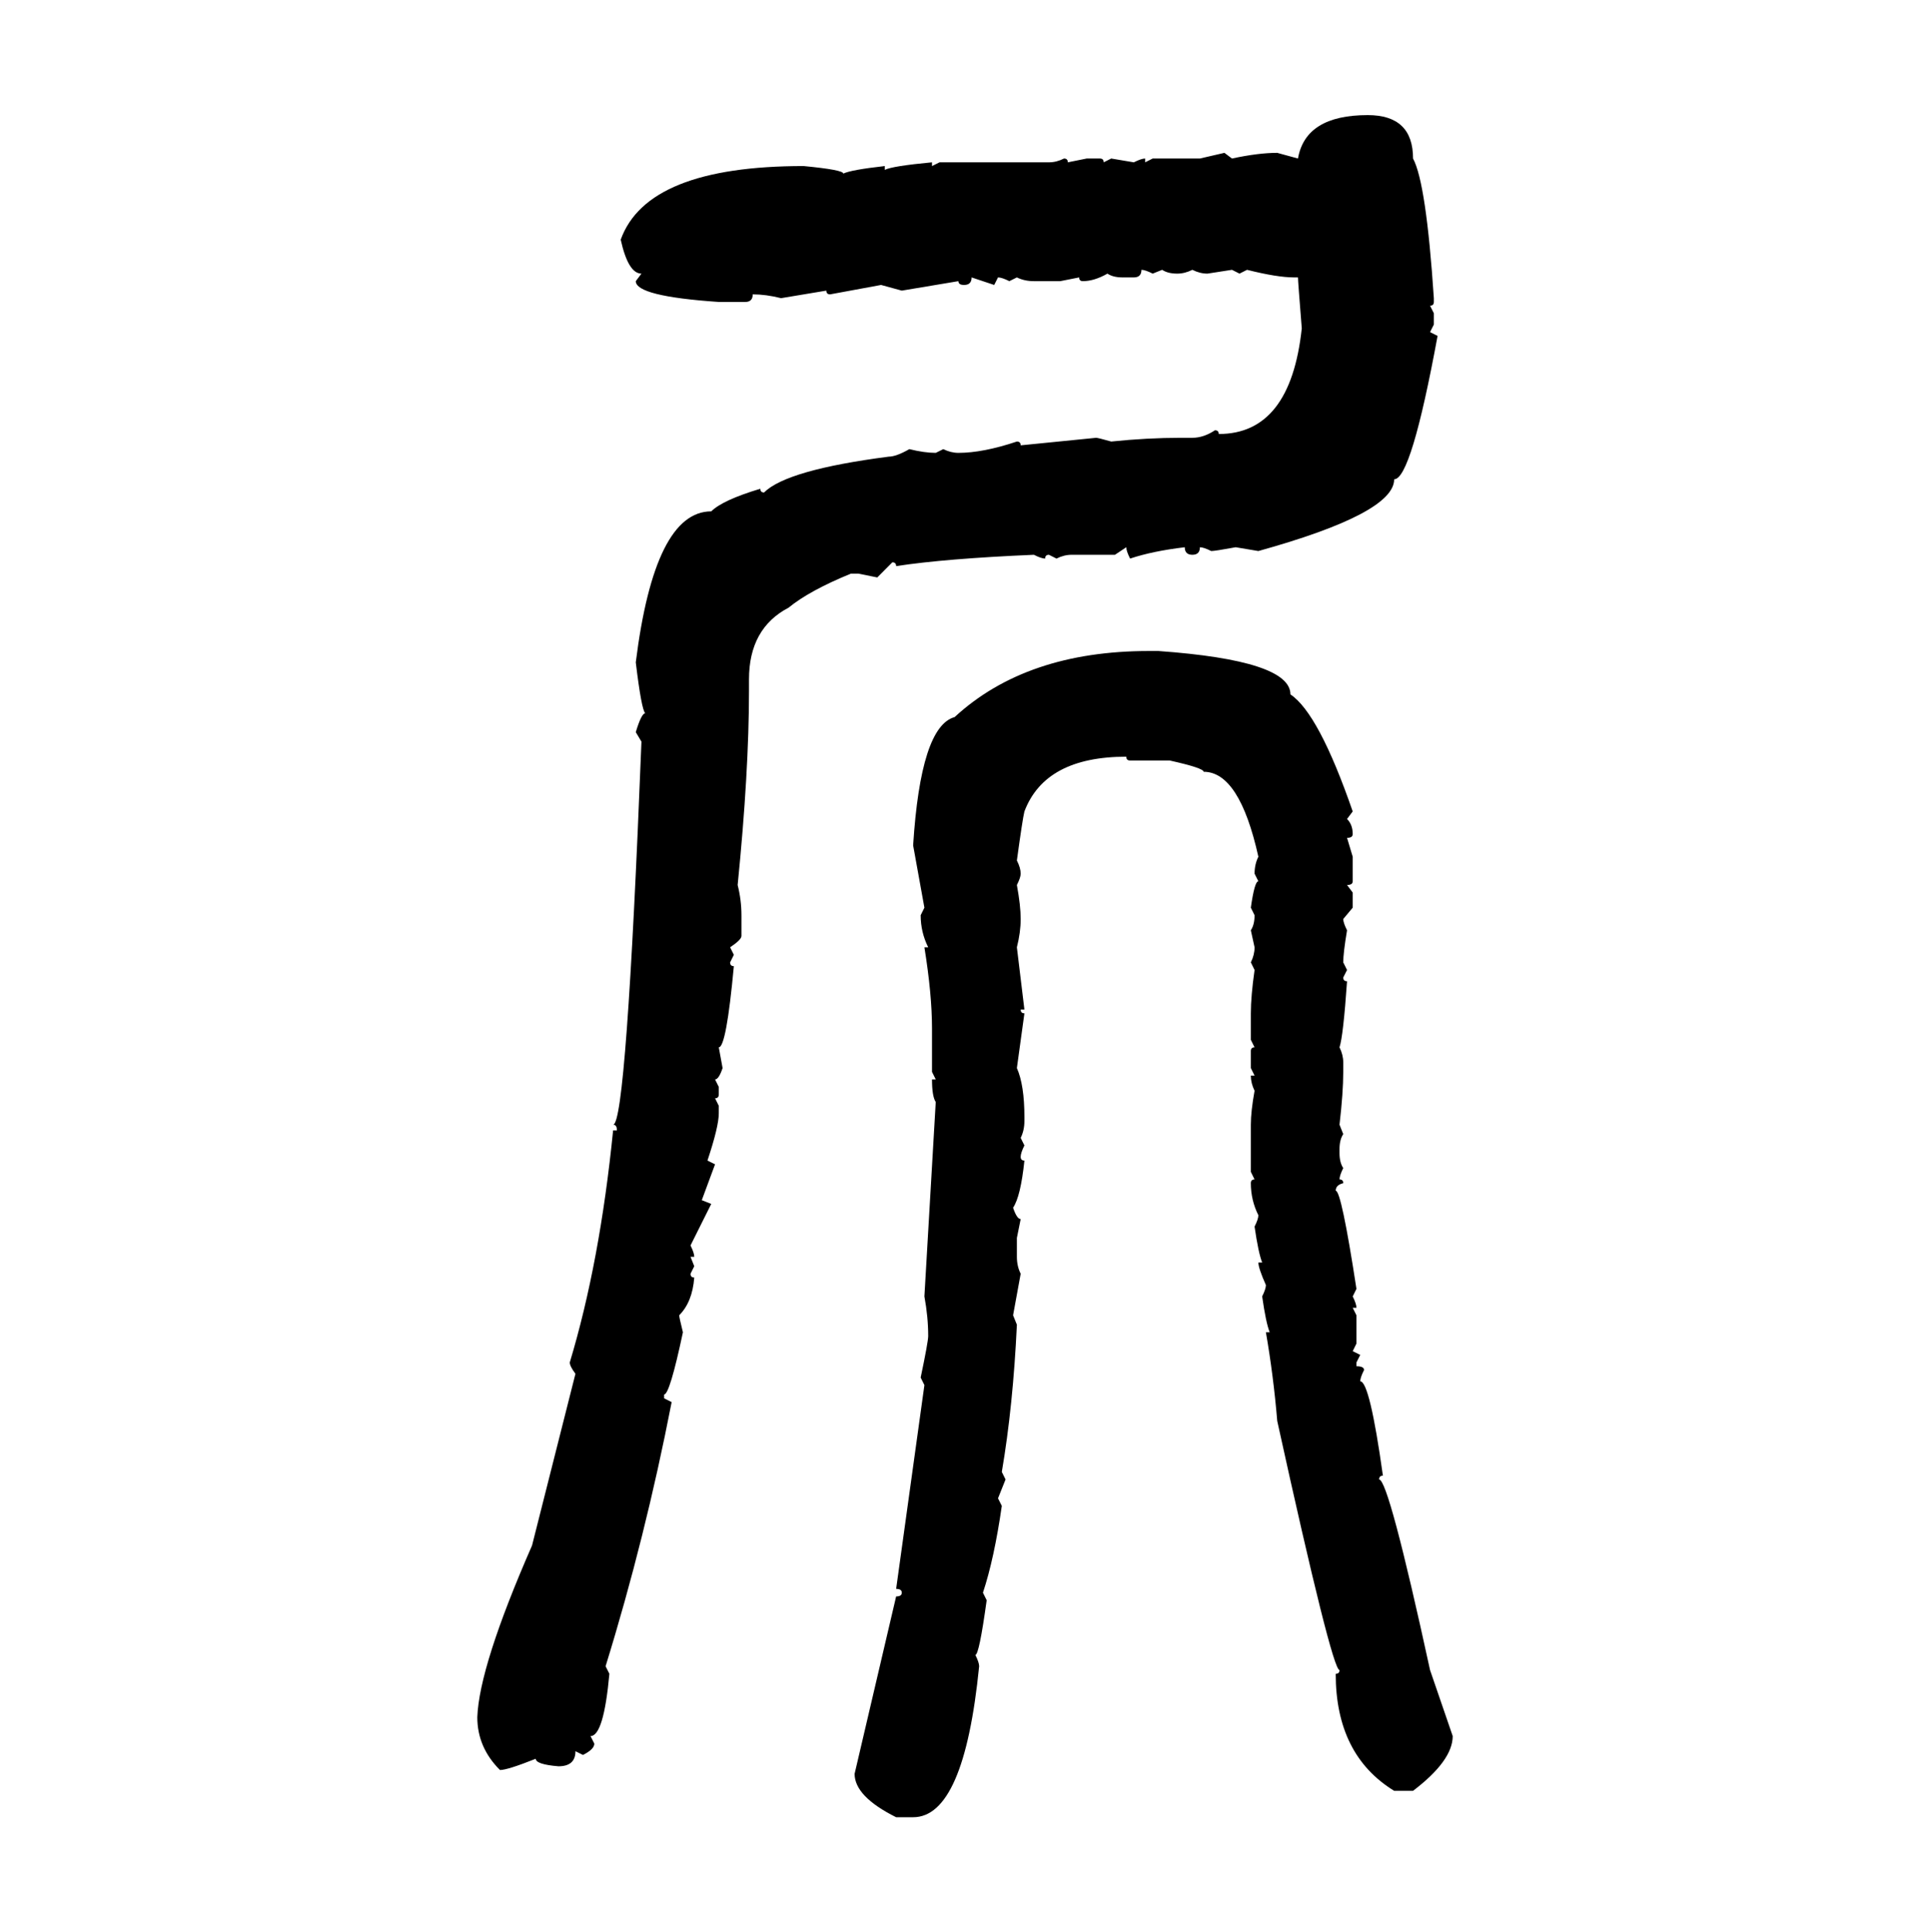 <svg xmlns="http://www.w3.org/2000/svg" xmlns:xlink="http://www.w3.org/1999/xlink" width="299.707" height="300"><path d="M212.40 17.87L212.40 17.87Q219.43 17.87 219.43 24.61L219.43 24.61Q221.48 28.42 222.66 46.29L222.66 46.29L222.66 46.88Q222.66 47.46 222.07 47.46L222.07 47.46L222.66 48.63L222.66 50.39L222.07 51.56L223.24 52.15Q219.14 74.41 216.50 74.41L216.50 74.41Q216.50 79.69 195.41 85.55L195.41 85.55L191.89 84.96Q188.67 85.55 188.09 85.55L188.09 85.55Q186.91 84.96 186.33 84.96L186.33 84.96Q186.33 86.13 185.16 86.13L185.16 86.13Q183.98 86.13 183.98 84.96L183.98 84.96Q179.00 85.55 175.49 86.72L175.49 86.72Q174.90 85.55 174.90 84.96L174.90 84.96L173.14 86.13L166.41 86.13Q165.23 86.13 164.06 86.72L164.06 86.72L162.89 86.13Q162.30 86.13 162.30 86.72L162.30 86.72Q161.72 86.72 160.55 86.13L160.55 86.13Q146.78 86.72 139.16 87.89L139.16 87.89Q139.16 87.30 138.57 87.30L138.57 87.30L136.23 89.65L133.30 89.06L132.13 89.06Q125.68 91.70 122.46 94.34L122.46 94.34Q116.31 97.56 116.31 105.47L116.31 105.47L116.31 107.23Q116.31 119.82 114.55 137.40L114.55 137.40Q115.14 139.75 115.14 142.09L115.14 142.09L115.14 145.31Q115.14 145.90 113.38 147.07L113.38 147.07L113.96 148.24L113.38 149.41Q113.38 150 113.96 150L113.96 150Q112.79 162.60 111.62 162.60L111.62 162.60L112.21 165.82Q111.62 167.58 111.04 167.58L111.04 167.58L111.62 168.75L111.62 169.92Q111.62 170.51 111.04 170.51L111.04 170.51L111.62 171.68L111.62 172.85Q111.62 174.90 109.86 180.18L109.86 180.18L111.04 180.76L108.98 186.33L110.45 186.91L107.23 193.36Q107.81 194.53 107.81 195.12L107.81 195.12L107.23 195.12L107.81 196.58L107.23 197.75Q107.23 198.34 107.81 198.34L107.81 198.34Q107.52 202.15 105.47 204.20L105.47 204.20Q105.47 204.49 106.05 206.84L106.05 206.84Q104.00 216.50 103.13 216.50L103.13 216.50L103.13 217.09L104.30 217.68Q100.20 238.77 94.04 258.69L94.04 258.69L94.63 259.86Q93.75 269.53 91.70 269.53L91.70 269.53L92.29 270.70Q92.29 271.58 90.53 272.46L90.53 272.46L89.36 271.88Q89.36 274.22 86.72 274.22L86.72 274.22Q83.20 273.93 83.20 273.05L83.20 273.05Q78.81 274.80 77.64 274.80L77.64 274.80Q74.12 271.29 74.12 266.60L74.12 266.60Q74.41 258.69 82.62 239.94L82.62 239.94L89.36 213.28Q88.48 212.11 88.48 211.52L88.48 211.52Q93.16 196.00 95.21 175.49L95.21 175.49L95.80 175.49Q95.80 174.61 95.21 174.61L95.21 174.61Q97.27 174.61 99.61 115.14L99.61 115.14L98.73 113.67Q99.61 110.74 100.20 110.74L100.20 110.74Q99.61 110.16 98.73 102.83L98.73 102.83Q101.66 79.39 110.45 79.39L110.45 79.39Q112.21 77.64 118.07 75.88L118.07 75.88Q118.07 76.46 118.65 76.46L118.65 76.46Q122.17 72.95 137.99 70.90L137.99 70.90Q139.16 70.90 141.21 69.73L141.21 69.73Q143.55 70.31 145.31 70.31L145.31 70.31L146.48 69.73Q147.66 70.31 148.83 70.31L148.83 70.31Q152.64 70.31 157.91 68.55L157.91 68.55Q158.50 68.55 158.50 69.14L158.50 69.14L170.21 67.97Q170.51 67.97 172.56 68.55L172.56 68.55Q178.13 67.97 183.40 67.97L183.40 67.97L185.16 67.97Q186.91 67.97 188.67 66.80L188.67 66.80Q189.26 66.80 189.26 67.38L189.26 67.38Q200.39 67.38 202.15 50.98L202.15 50.98Q201.56 43.65 201.56 43.07L201.56 43.07L200.98 43.07Q198.34 43.07 193.65 41.89L193.65 41.89L192.48 42.48L191.31 41.89L187.50 42.48Q186.33 42.48 185.16 41.89L185.16 41.89Q183.98 42.48 182.81 42.48L182.81 42.48Q181.35 42.48 180.47 41.89L180.47 41.89L179.00 42.48Q177.83 41.89 177.25 41.89L177.25 41.89Q177.25 43.07 176.07 43.07L176.07 43.07L174.32 43.07Q172.85 43.07 171.97 42.48L171.97 42.48Q169.92 43.65 168.16 43.65L168.16 43.65Q167.58 43.65 167.58 43.07L167.58 43.07L164.65 43.65L160.55 43.65Q159.08 43.65 157.91 43.07L157.91 43.07L156.74 43.65Q155.57 43.07 154.98 43.07L154.98 43.07L154.39 44.24L150.88 43.07Q150.88 44.24 149.71 44.24L149.71 44.24Q148.83 44.24 148.83 43.65L148.83 43.65L140.04 45.12L136.82 44.24L128.91 45.70Q128.32 45.70 128.32 45.12L128.32 45.12L121.29 46.29Q118.95 45.70 116.89 45.70L116.89 45.70Q116.89 46.88 115.72 46.88L115.72 46.88L111.62 46.88Q98.73 46.00 98.73 43.65L98.73 43.65L99.61 42.48Q97.56 42.48 96.39 37.21L96.39 37.21Q100.49 25.78 124.80 25.78L124.80 25.78Q130.96 26.37 130.96 26.95L130.96 26.95Q132.13 26.37 137.40 25.78L137.40 25.78L137.40 26.37Q138.57 25.78 144.73 25.20L144.73 25.20L144.73 25.78L145.90 25.20L162.89 25.20Q164.06 25.20 165.23 24.61L165.23 24.61Q165.82 24.61 165.82 25.20L165.82 25.20L168.75 24.61L170.80 24.61Q171.39 24.61 171.39 25.20L171.39 25.20L172.56 24.61L176.07 25.20Q177.25 24.61 177.83 24.61L177.83 24.61L177.83 25.20L179.00 24.61L186.33 24.61L190.14 23.73L191.31 24.61Q195.41 23.73 198.34 23.73L198.34 23.73L201.56 24.61Q202.73 17.87 212.40 17.87ZM178.42 101.07L179.88 101.07Q200.39 102.54 200.39 107.81L200.39 107.81Q204.79 110.74 210.06 125.98L210.06 125.98L209.18 127.15Q210.06 128.03 210.06 129.49L210.06 129.49Q210.06 130.08 209.18 130.08L209.18 130.08L210.06 133.01L210.06 136.82Q210.06 137.40 209.18 137.40L209.18 137.40L210.06 138.57L210.06 140.92L208.59 142.68Q208.59 143.26 209.18 144.43L209.18 144.43Q208.59 147.95 208.59 149.41L208.59 149.41L209.18 150.59L208.59 151.76Q208.59 152.34 209.18 152.34L209.18 152.34Q208.59 160.84 208.01 162.60L208.01 162.60Q208.59 163.77 208.59 164.94L208.59 164.94L208.59 166.41Q208.59 169.63 208.01 174.61L208.01 174.61L208.59 176.07Q208.01 176.95 208.01 178.42L208.01 178.42L208.01 179.00Q208.01 180.47 208.59 181.35L208.59 181.35Q208.01 182.52 208.01 183.11L208.01 183.11Q208.59 183.11 208.59 183.69L208.59 183.69Q207.42 183.98 207.42 184.86L207.42 184.86Q208.30 184.86 210.64 200.10L210.64 200.10L210.06 201.27Q210.64 202.44 210.64 203.03L210.64 203.03L210.06 203.03L210.64 204.20L210.64 208.59L210.06 209.77L211.23 210.35L210.64 211.52L210.64 212.11Q211.82 212.11 211.82 212.70L211.82 212.70Q211.23 213.87 211.23 214.45L211.23 214.45Q212.70 214.45 214.75 229.10L214.75 229.10Q214.16 229.10 214.16 229.69L214.16 229.69Q215.63 229.69 222.07 259.28L222.07 259.28L225.59 269.53Q225.59 273.34 219.43 278.03L219.43 278.03L216.50 278.03Q207.42 272.46 207.42 259.86L207.42 259.86Q208.01 259.86 208.01 259.28L208.01 259.28Q206.84 259.28 198.34 220.61L198.34 220.61Q197.75 213.57 196.58 206.84L196.58 206.84L197.17 206.84Q196.58 205.37 196.00 201.27L196.00 201.27Q196.58 200.10 196.58 199.51L196.58 199.51Q195.41 196.88 195.41 196.00L195.41 196.00L196.00 196.00Q195.41 194.53 194.82 190.43L194.82 190.43Q195.41 189.26 195.41 188.67L195.41 188.67Q194.24 186.33 194.24 183.69L194.24 183.69Q194.24 183.11 194.82 183.11L194.82 183.11L194.24 181.93L194.24 174.61Q194.24 172.56 194.82 169.34L194.82 169.34Q194.24 168.16 194.24 166.99L194.24 166.99L194.82 166.99L194.24 165.82L194.24 163.18Q194.24 162.60 194.82 162.60L194.82 162.60L194.24 161.43L194.24 157.32Q194.24 154.69 194.82 150.59L194.82 150.59L194.24 149.41Q194.82 148.24 194.82 147.07L194.82 147.07L194.24 144.43Q194.82 143.55 194.82 142.09L194.82 142.09L194.24 140.92Q194.82 136.82 195.41 136.82L195.41 136.82L194.82 135.64Q194.82 134.18 195.41 133.01L195.41 133.01Q192.48 119.82 186.91 119.82L186.91 119.82Q186.91 119.24 181.64 118.07L181.64 118.07L175.49 118.07Q174.90 118.07 174.90 117.48L174.90 117.48Q162.30 117.48 159.08 125.98L159.08 125.98Q158.79 127.15 157.91 133.59L157.91 133.59Q158.50 134.77 158.50 135.64L158.50 135.64Q158.50 136.23 157.91 137.40L157.91 137.40Q158.50 140.63 158.50 142.68L158.50 142.68Q158.50 144.73 157.91 147.07L157.91 147.07L159.08 156.74L158.50 156.74Q158.50 157.32 159.08 157.32L159.08 157.32L157.91 165.82Q159.08 168.46 159.08 173.44L159.08 173.44L159.08 174.02Q159.08 175.49 158.50 176.66L158.50 176.66L159.08 177.83Q158.50 179.00 158.50 179.59L158.50 179.59Q158.50 180.18 159.08 180.18L159.08 180.18Q158.50 185.74 157.32 187.50L157.32 187.50Q157.91 189.26 158.50 189.26L158.50 189.26L157.91 192.19L157.91 195.12Q157.91 196.58 158.50 197.75L158.50 197.75L157.32 204.20L157.91 205.66Q157.32 218.26 155.57 228.52L155.57 228.52L156.15 229.69L154.98 232.62L155.57 233.79Q154.39 241.99 152.64 247.27L152.64 247.27L153.22 248.44Q152.05 256.93 151.46 256.93L151.46 256.93Q152.05 258.11 152.05 258.69L152.05 258.69Q149.71 282.13 141.80 282.13L141.80 282.13L139.16 282.13Q132.71 278.91 132.71 275.39L132.71 275.39L139.16 247.85Q140.04 247.85 140.04 247.27L140.04 247.27Q140.04 246.68 139.16 246.68L139.16 246.68L143.55 215.04L142.97 213.87Q144.14 208.30 144.14 207.42L144.14 207.42Q144.14 204.49 143.55 201.27L143.55 201.27L145.31 171.09Q144.73 170.21 144.73 167.58L144.73 167.58L145.31 167.58L144.73 166.41L144.73 159.67Q144.73 154.39 143.55 147.07L143.55 147.07L144.14 147.07Q142.97 144.73 142.97 142.09L142.97 142.09L143.55 140.92L141.80 131.25Q142.97 112.79 148.24 111.33L148.24 111.33Q159.38 101.07 178.42 101.07L178.42 101.07Z"/></svg>